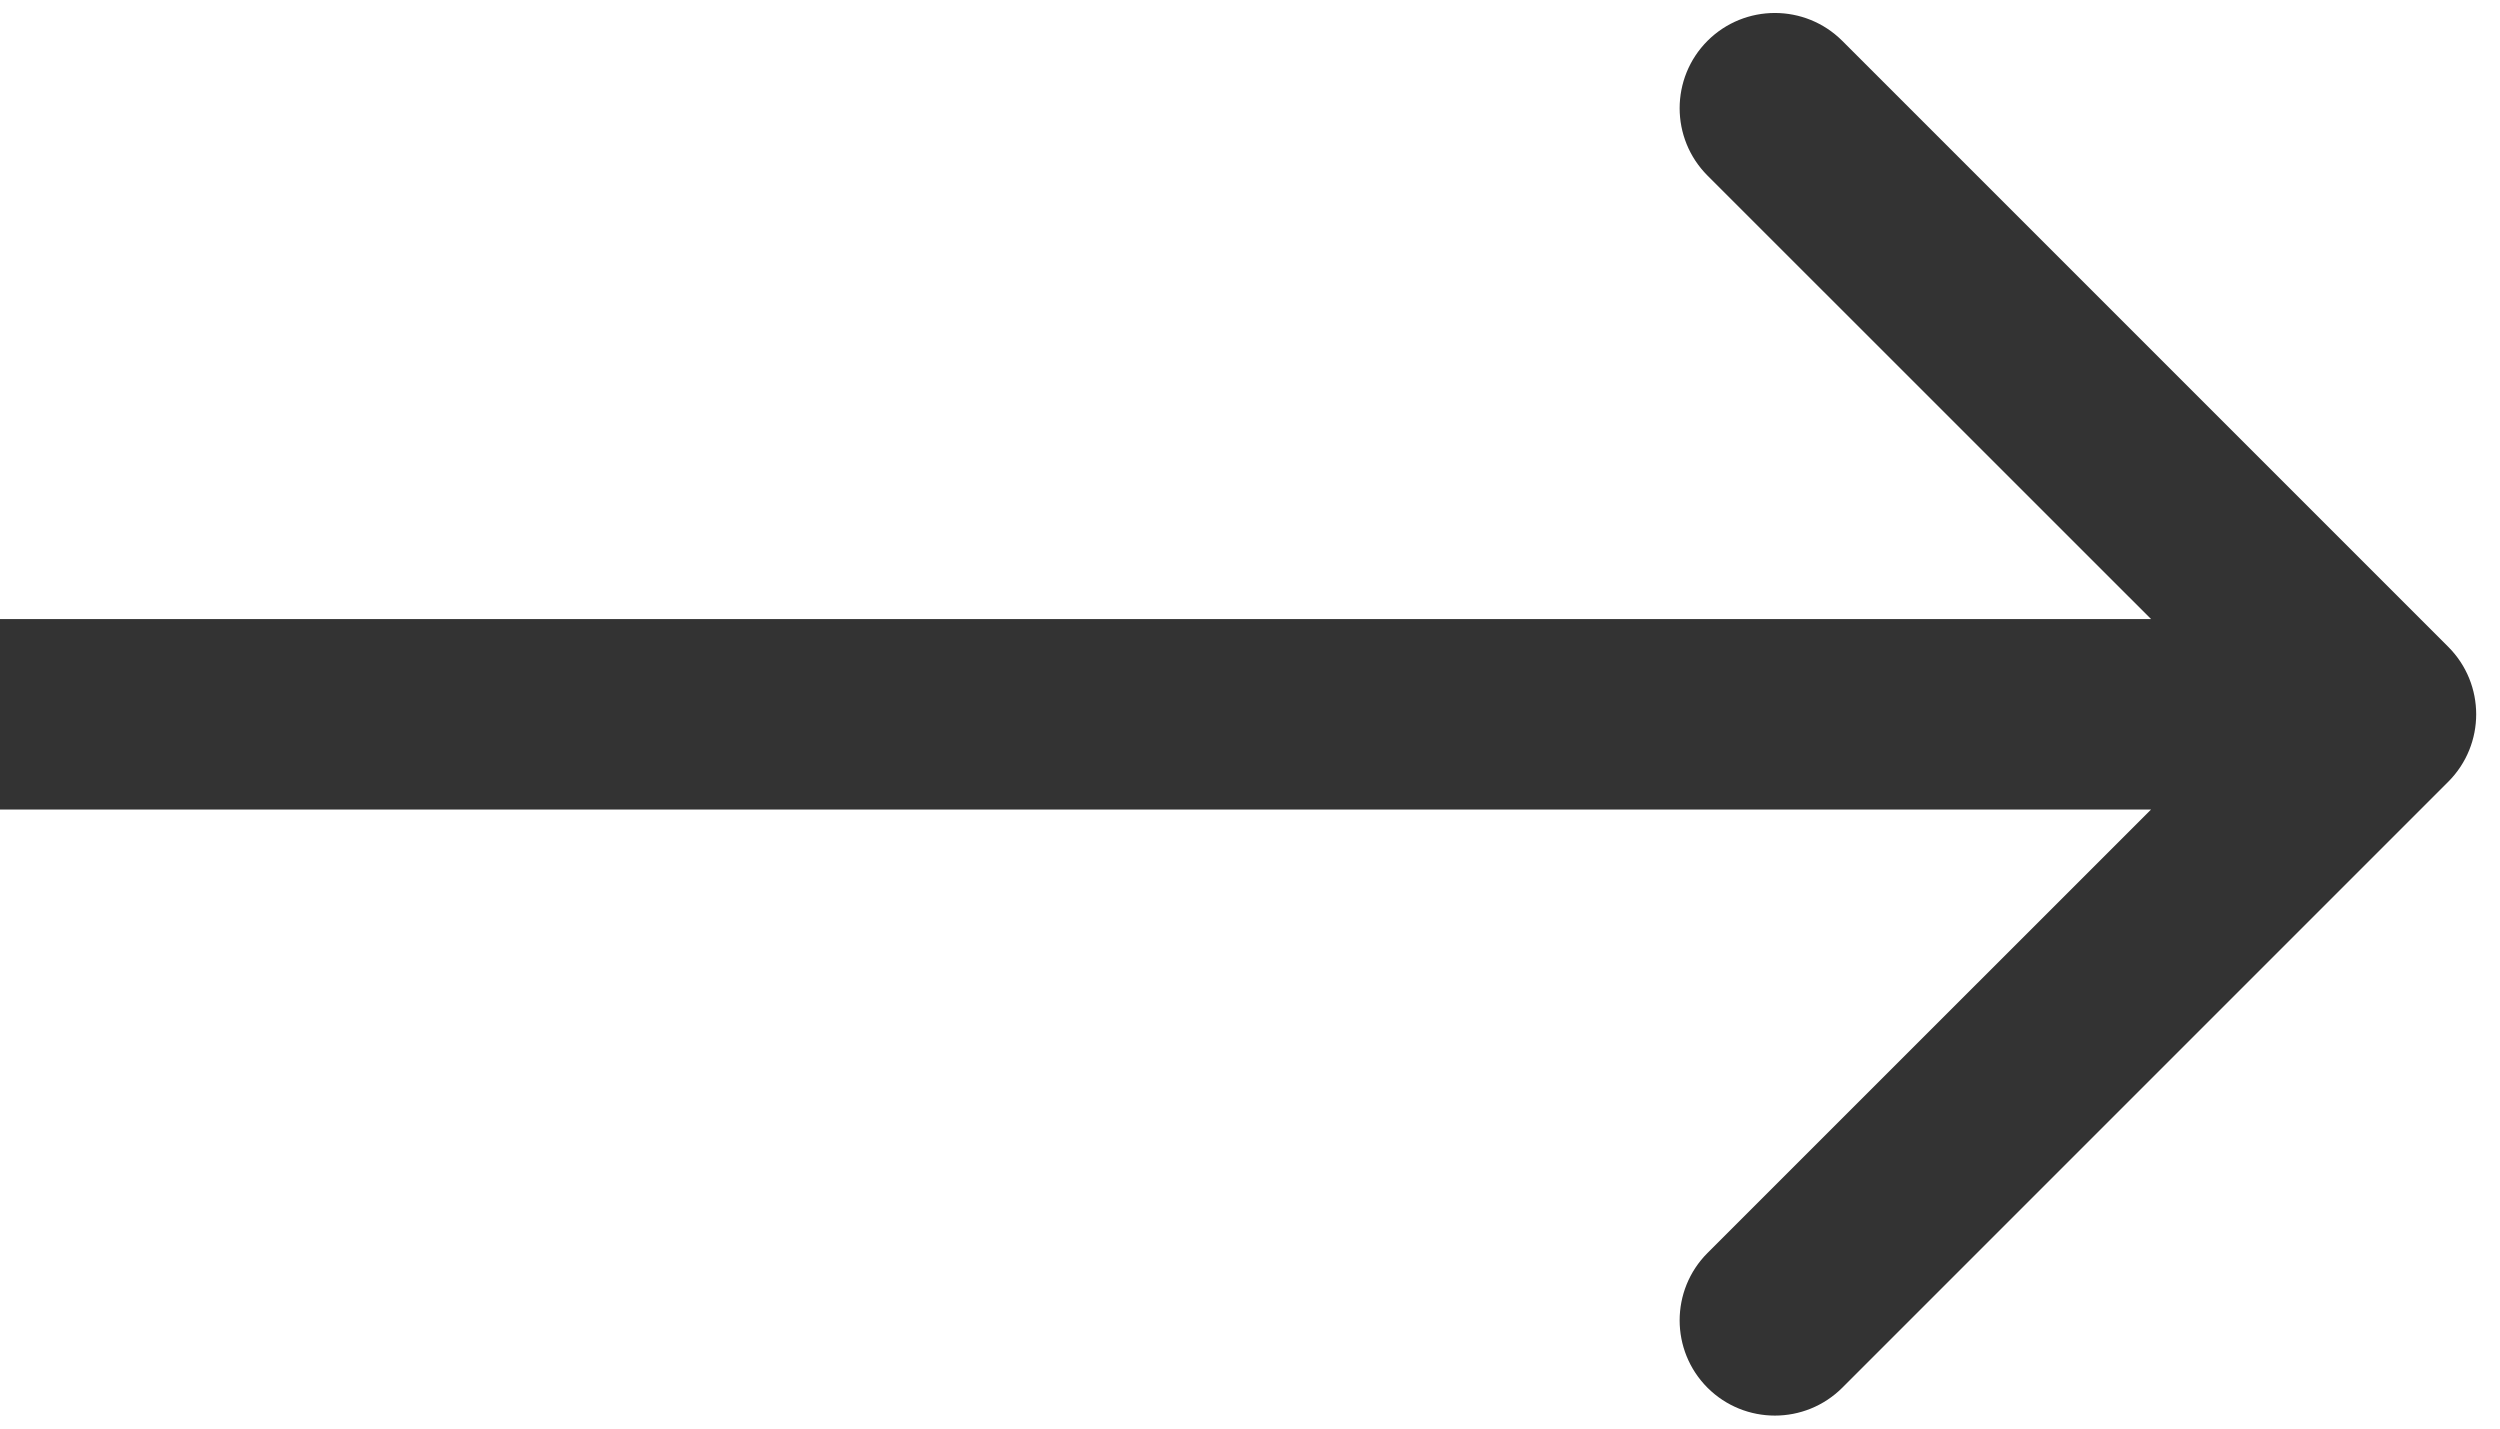 <svg width="21" height="12" viewBox="0 0 21 12" fill="none" xmlns="http://www.w3.org/2000/svg">
<path d="M20.566 6.566C20.878 6.253 20.878 5.747 20.566 5.434L15.475 0.343C15.162 0.031 14.656 0.031 14.343 0.343C14.031 0.656 14.031 1.162 14.343 1.475L18.869 6L14.343 10.525C14.031 10.838 14.031 11.344 14.343 11.657C14.656 11.969 15.162 11.969 15.475 11.657L20.566 6.566ZM0 6.8L20 6.8L20 5.2L0 5.2L0 6.8Z" fill="#333333"/>
</svg>

